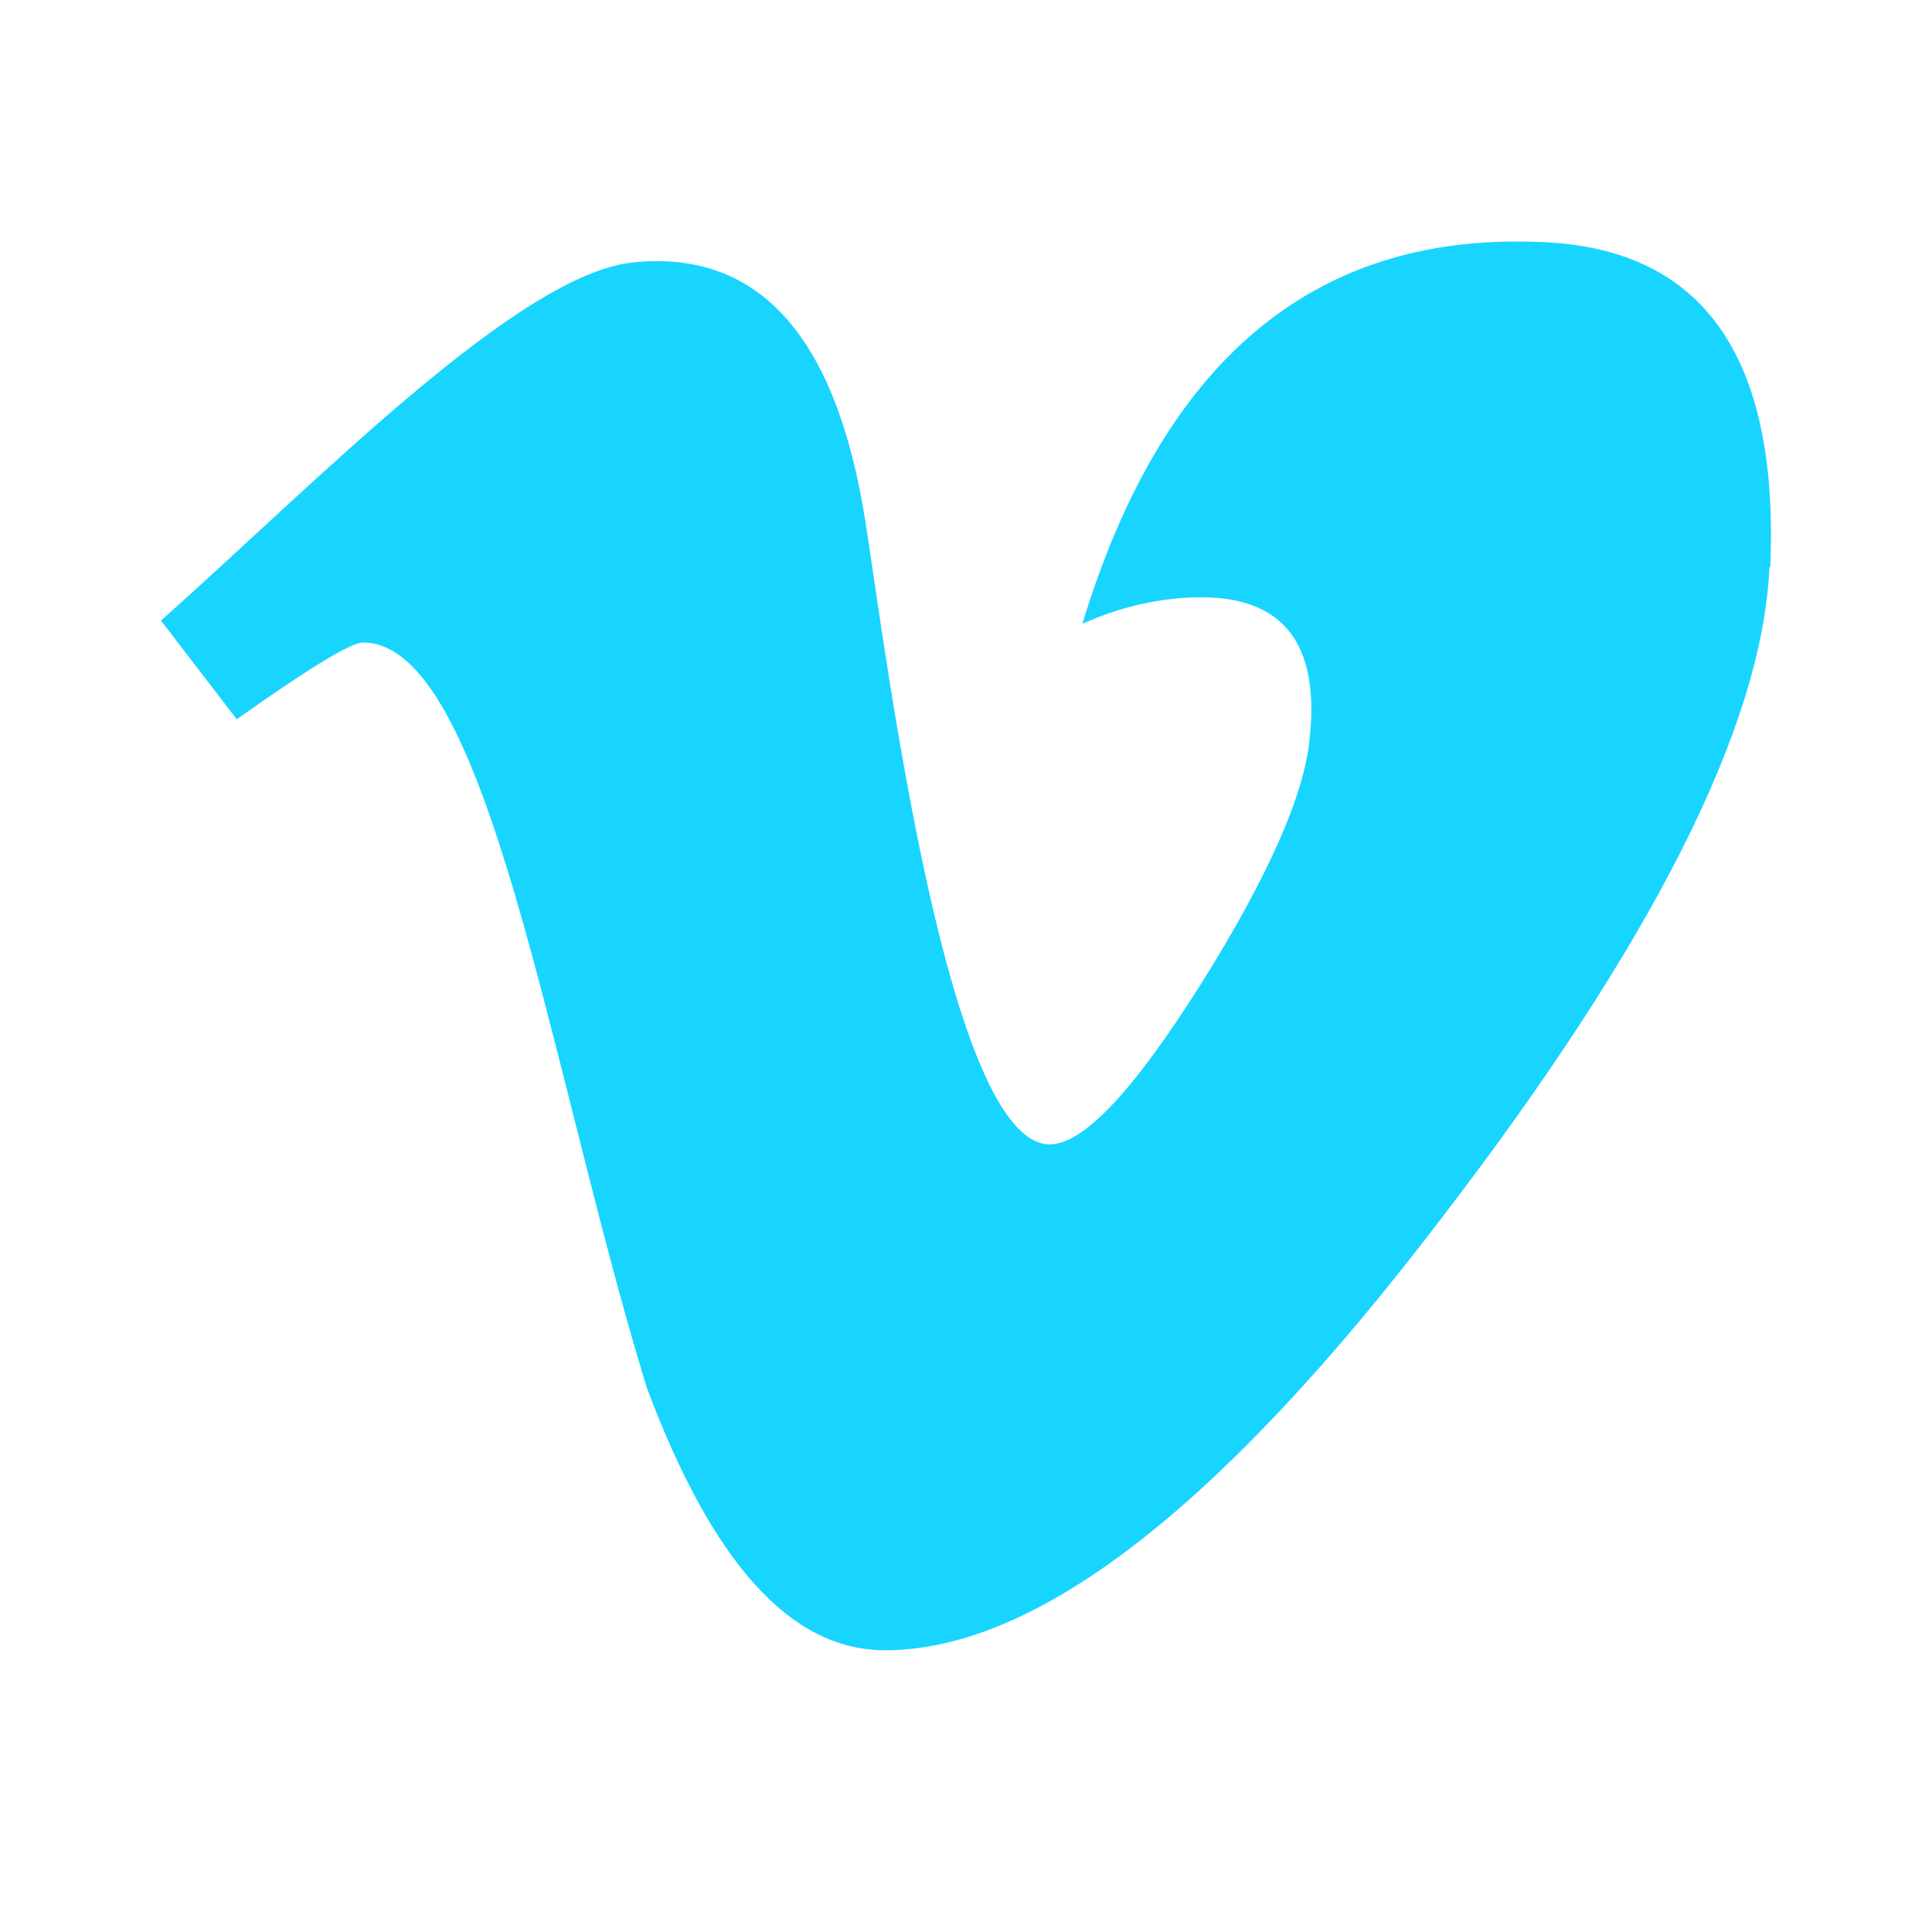 <svg width="24" height="24" viewBox="0 0 24 24" fill="none" xmlns="http://www.w3.org/2000/svg">
<path d="M19.081 3.005C16.307 2.904 14.434 4.494 13.446 7.749C13.954 7.522 14.448 7.42 14.926 7.42C15.942 7.42 16.391 8.001 16.271 9.155C16.211 9.854 15.765 10.871 14.928 12.209C14.087 13.546 13.459 14.216 13.041 14.216C11.772 14.216 11.01 8.146 10.752 6.489C10.392 4.184 9.435 3.107 7.879 3.258C6.451 3.394 3.958 5.965 2 7.709L2.941 8.935C3.837 8.3 4.359 7.982 4.508 7.982C6.067 7.982 6.822 13.288 8.033 17.233C8.846 19.411 9.82 20.5 10.994 20.5C12.881 20.5 15.179 18.713 17.902 15.139C20.531 11.716 21.893 9.019 21.98 7.051L21.991 7.043C22.103 4.405 21.14 3.055 19.081 3.005Z" fill="#17D5FF"/>
</svg>
